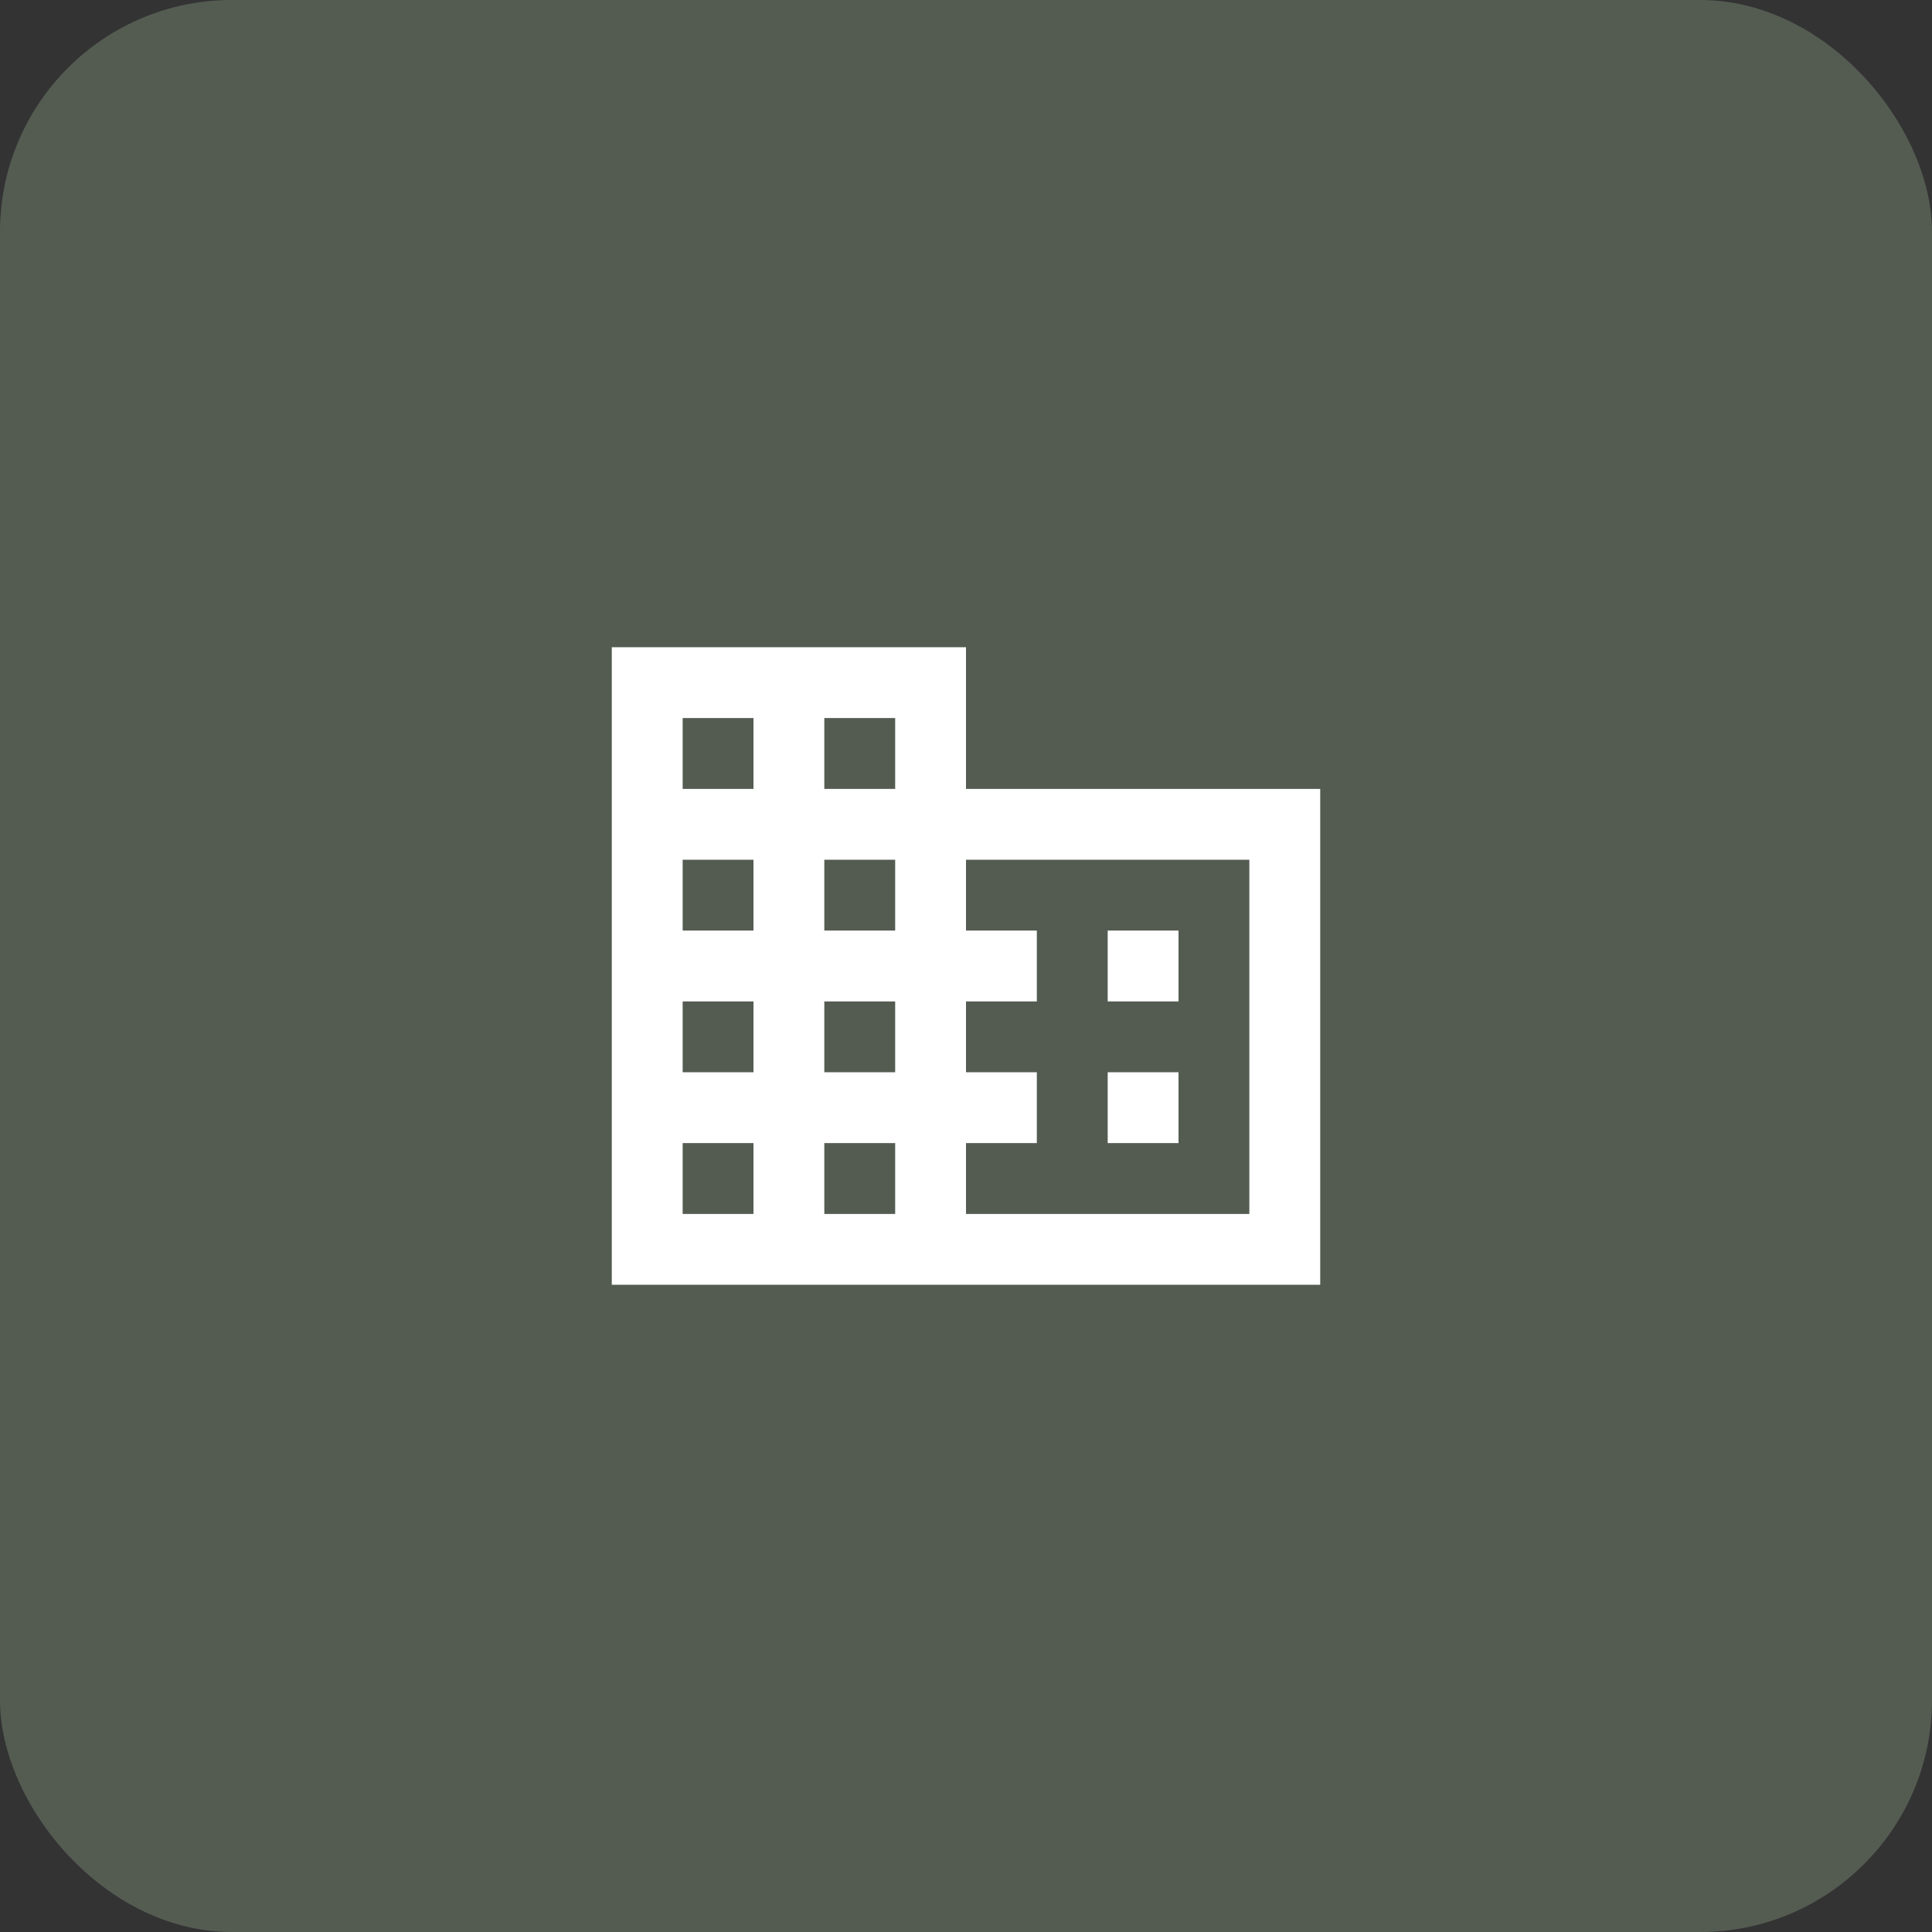 <svg width="50" height="50" viewBox="0 0 50 50" fill="none" xmlns="http://www.w3.org/2000/svg">
<rect x="0" y="0" width="50" height="50" fill="#333333" stroke="none"/>
<rect width="50" height="50" rx="6" fill="#545C52"/>
<path d="M25 20.417V16.75H15.833V33.25H34.167V20.417H25ZM19.5 31.417H17.667V29.583H19.5V31.417ZM19.5 27.75H17.667V25.917H19.5V27.75ZM19.5 24.083H17.667V22.25H19.5V24.083ZM19.5 20.417H17.667V18.583H19.5V20.417ZM23.167 31.417H21.333V29.583H23.167V31.417ZM23.167 27.75H21.333V25.917H23.167V27.75ZM23.167 24.083H21.333V22.25H23.167V24.083ZM23.167 20.417H21.333V18.583H23.167V20.417ZM32.333 31.417H25V29.583H26.833V27.75H25V25.917H26.833V24.083H25V22.25H32.333V31.417ZM30.5 24.083H28.667V25.917H30.5V24.083ZM30.5 27.75H28.667V29.583H30.5V27.75Z" fill="white"/>
</svg>
